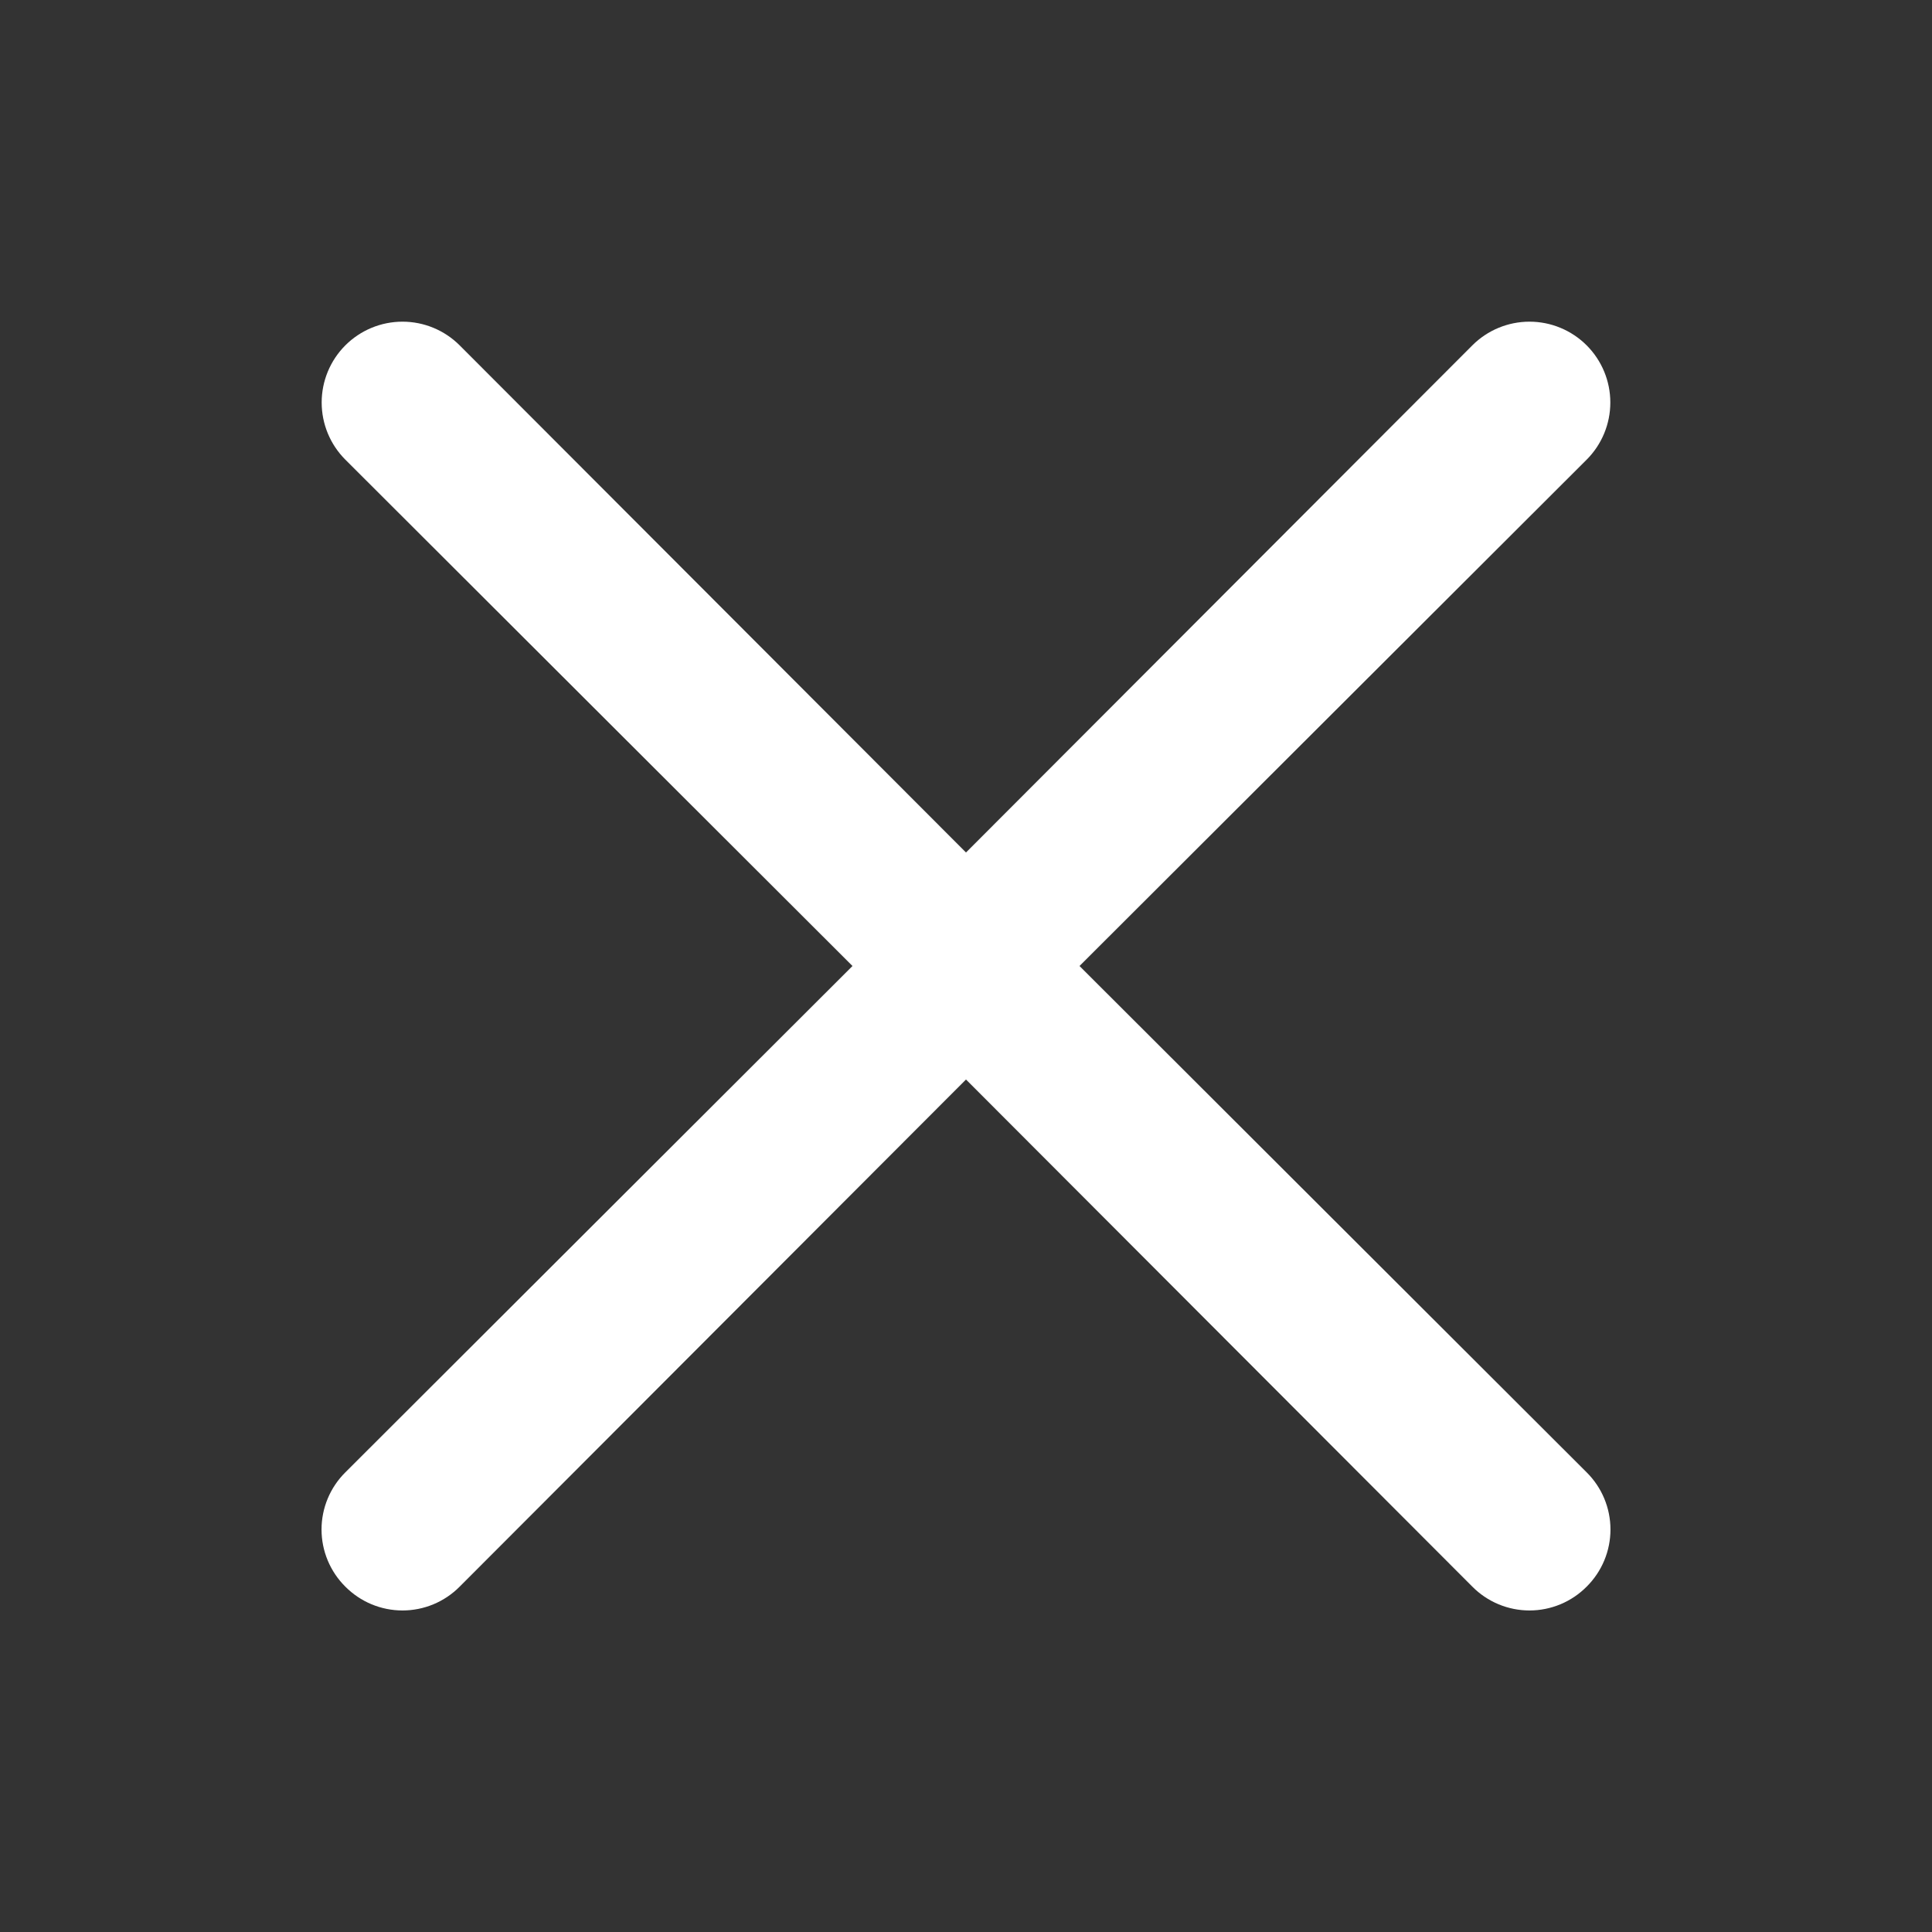 <?xml version="1.0"?>
<svg xmlns="http://www.w3.org/2000/svg" width="800" height="800" viewBox="0 0 800 800" fill="none">
<rect x="0" y="0" width="800" height="800" fill="#333333" stroke="none"/>
<path d="M447 400L657 190.333C663.277 184.056 666.803 175.543 666.803 166.667C666.803 157.79 663.277 149.277 657 143C650.723 136.723 642.21 133.197 633.333 133.197C624.457 133.197 615.943 136.723 609.667 143L400 353L190.333 143C184.057 136.723 175.543 133.197 166.667 133.197C157.79 133.197 149.277 136.723 143 143C136.723 149.277 133.197 157.79 133.197 166.667C133.197 175.543 136.723 184.056 143 190.333L353 400L143 609.667C139.876 612.765 137.396 616.452 135.704 620.514C134.011 624.576 133.14 628.933 133.14 633.333C133.14 637.734 134.011 642.091 135.704 646.152C137.396 650.214 139.876 653.901 143 657C146.099 660.124 149.785 662.604 153.847 664.296C157.909 665.989 162.266 666.86 166.667 666.86C171.067 666.86 175.424 665.989 179.486 664.296C183.548 662.604 187.235 660.124 190.333 657L400 447L609.667 657C612.765 660.124 616.452 662.604 620.514 664.296C624.576 665.989 628.933 666.86 633.333 666.86C637.734 666.86 642.091 665.989 646.153 664.296C650.215 662.604 653.901 660.124 657 657C660.124 653.901 662.604 650.214 664.296 646.152C665.989 642.091 666.86 637.734 666.86 633.333C666.86 628.933 665.989 624.576 664.296 620.514C662.604 616.452 660.124 612.765 657 609.667L447 400Z" fill="white"/>
</svg>
